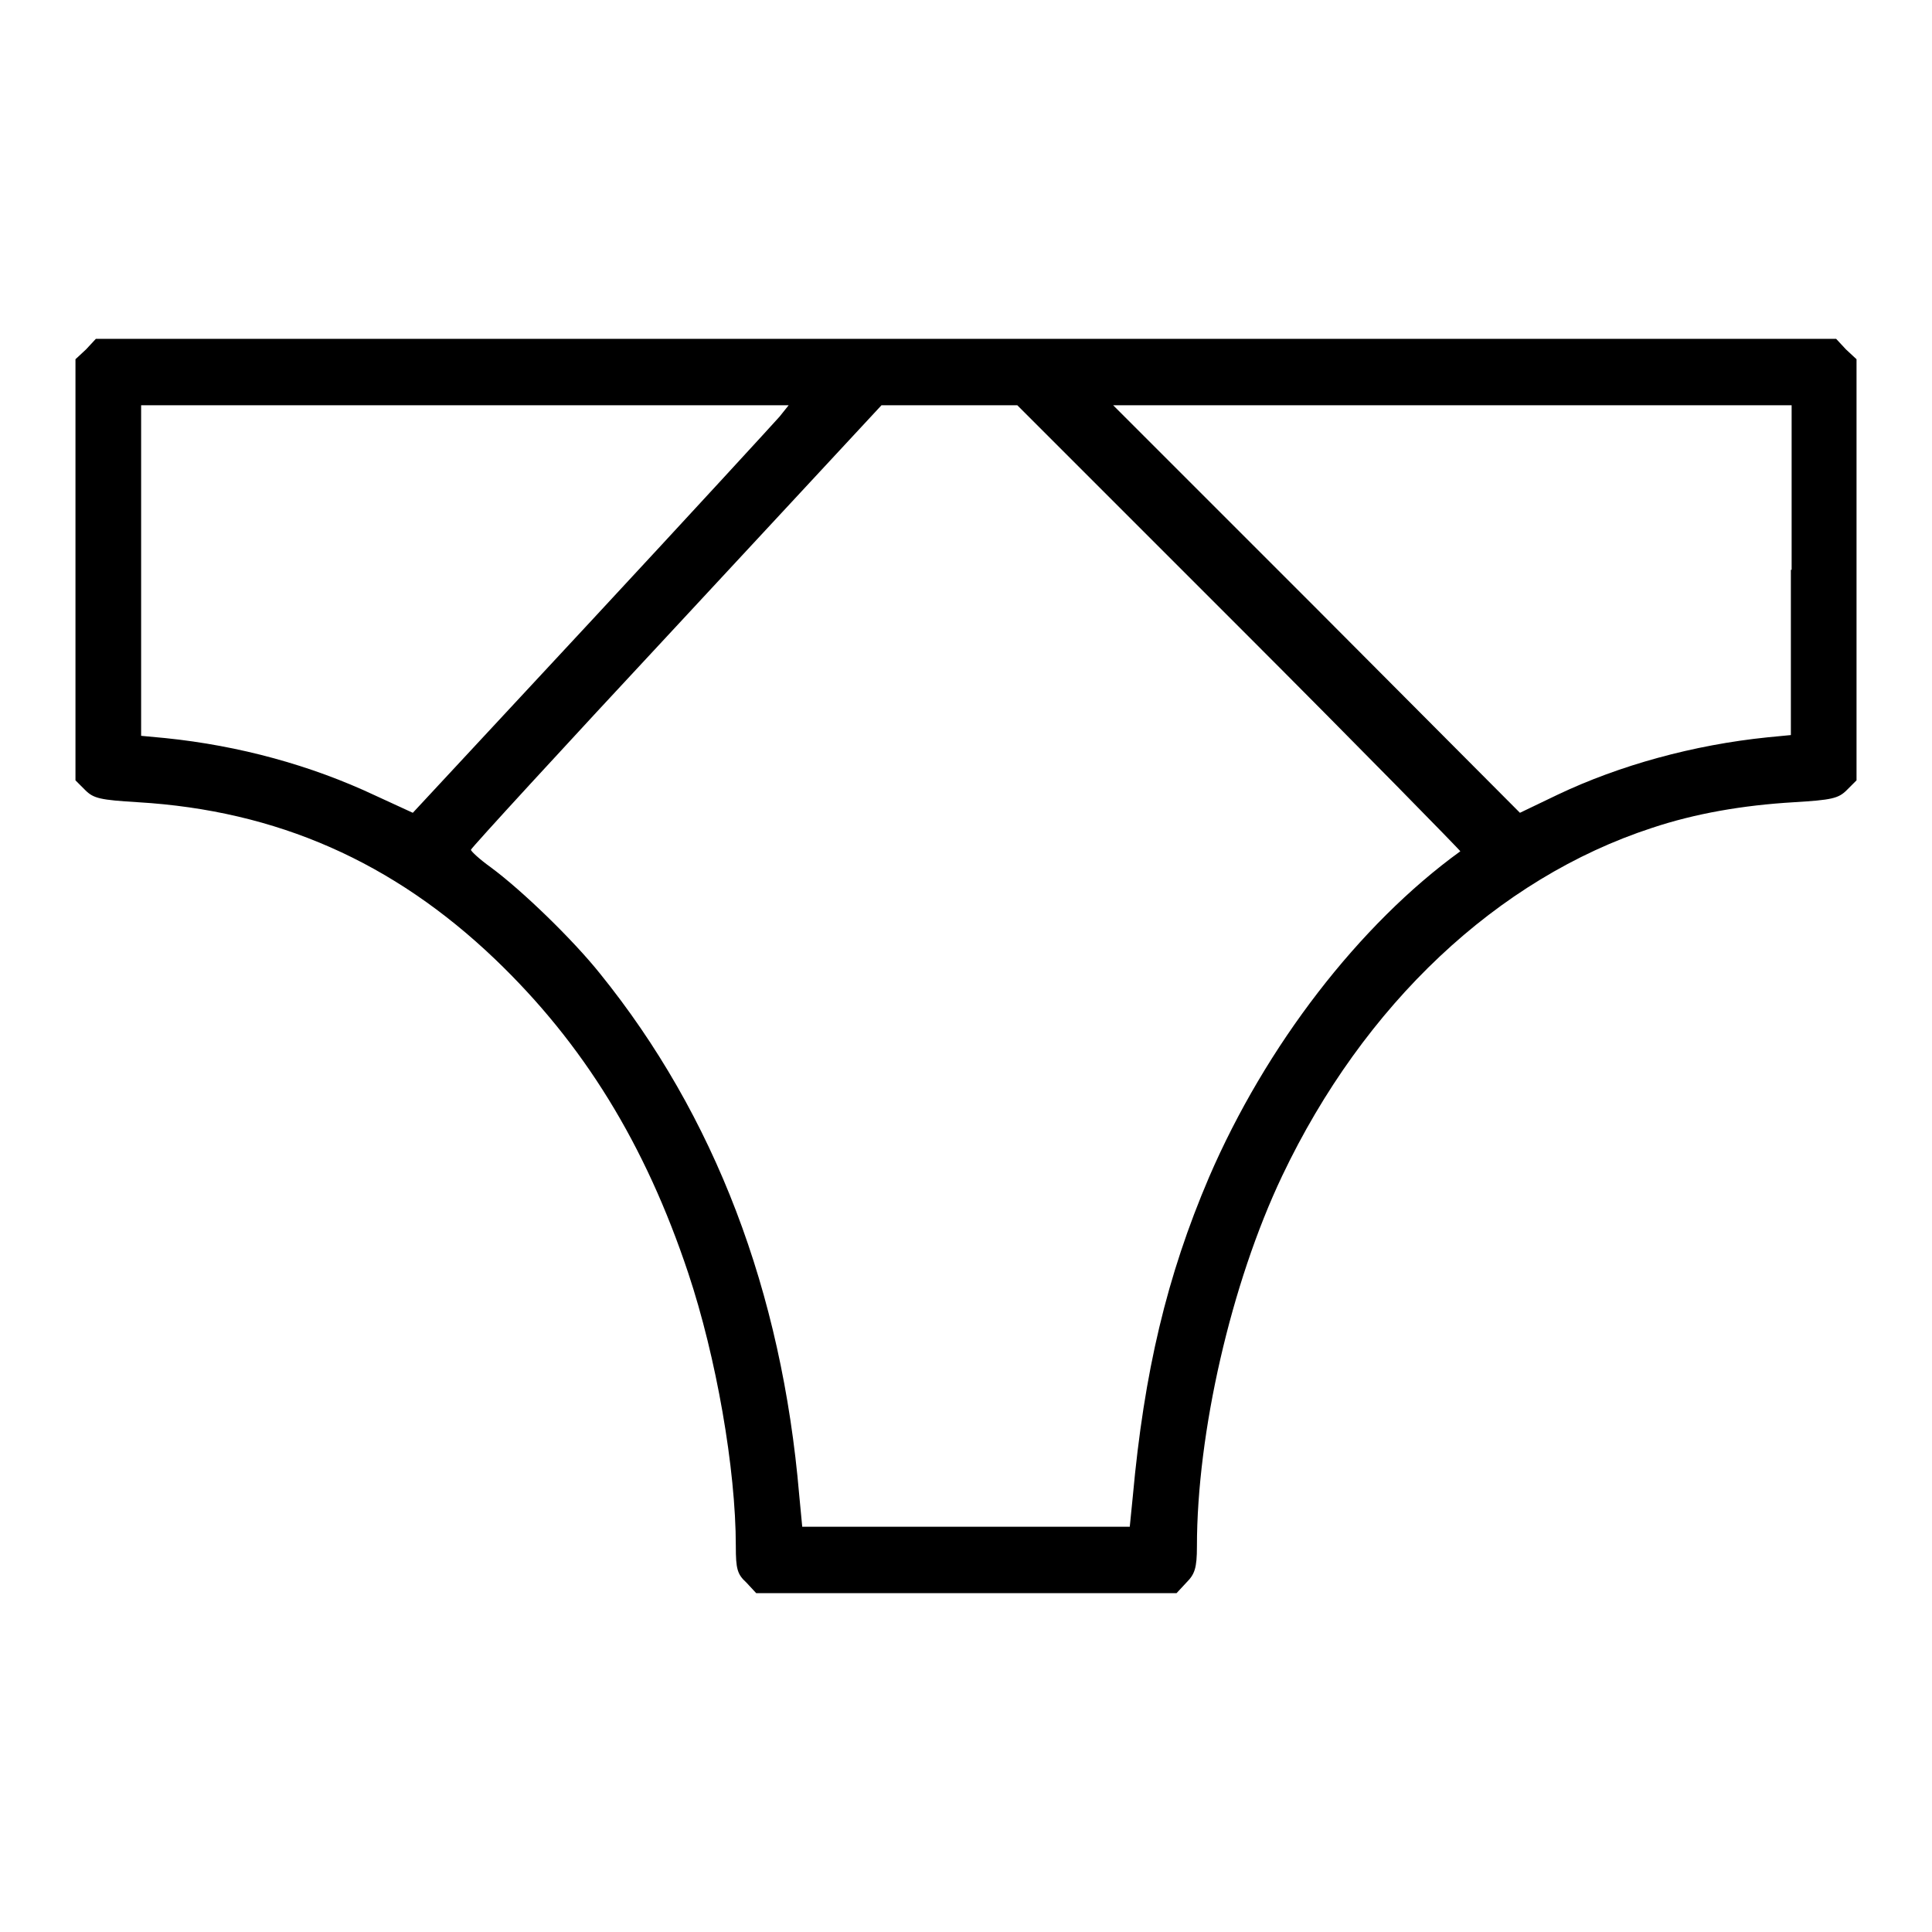 <?xml version="1.0" encoding="utf-8"?>
<!-- Svg Vector Icons : http://www.onlinewebfonts.com/icon -->
<!DOCTYPE svg PUBLIC "-//W3C//DTD SVG 1.1//EN" "http://www.w3.org/Graphics/SVG/1.1/DTD/svg11.dtd">
<svg version="1.1" xmlns="http://www.w3.org/2000/svg" xmlns:xlink="http://www.w3.org/1999/xlink" x="0px" y="0px" viewBox="0 0 256 256" enable-background="new 0 0 256 256" xml:space="preserve">
<g><g><g><path fill="#000000" d="M11.4,46.3L10,47.6v27.9v27.9l1.3,1.3c1.1,1.1,2,1.3,7,1.6c18.4,1.1,33.8,7.9,47.3,20.8c11.7,11.2,19.9,24.5,25.6,41.6c3.7,11.1,6.3,25.9,6.3,36.2c0,3,0.2,3.7,1.4,4.8l1.3,1.4H128h27.9l1.3-1.4c1.1-1.1,1.4-1.9,1.4-4.8c0-15,4.5-34.8,11.3-49.1c10.8-22.7,28.5-39.4,49-46.1c5.7-1.9,12-3,18.8-3.4c5-0.3,5.9-0.5,7-1.6l1.3-1.3V75.6V47.6l-1.4-1.3l-1.3-1.4H128H12.7L11.4,46.3z M103.3,55.2c-0.7,0.8-11.9,13-24.9,27l-23.7,25.5l-5-2.3c-8.5-4-18-6.6-27.8-7.6l-3.2-0.3V75.5V53.7h42.9h42.9L103.3,55.2z M164.3,83.2c16.2,16.2,29.3,29.6,29.2,29.6c-13.4,9.7-25.8,25.8-33.3,43.2c-5.6,13.1-8.6,25.8-10.1,42.3l-0.4,4H128h-21.7l-0.4-4.2c-2.3-27-11.2-50.3-26.4-69.1c-3.6-4.5-10.3-11-14.5-14.1c-1.4-1-2.6-2.1-2.6-2.3c0-0.2,12.2-13.5,27.2-29.6l27.2-29.3h9h9L164.3,83.2z M237.3,75.5v21.9l-3.1,0.3c-9.8,1-19.6,3.7-27.8,7.6l-5,2.4l-26.9-27l-27-27h45h44.9V75.5z"/></g></g></g>
</svg>